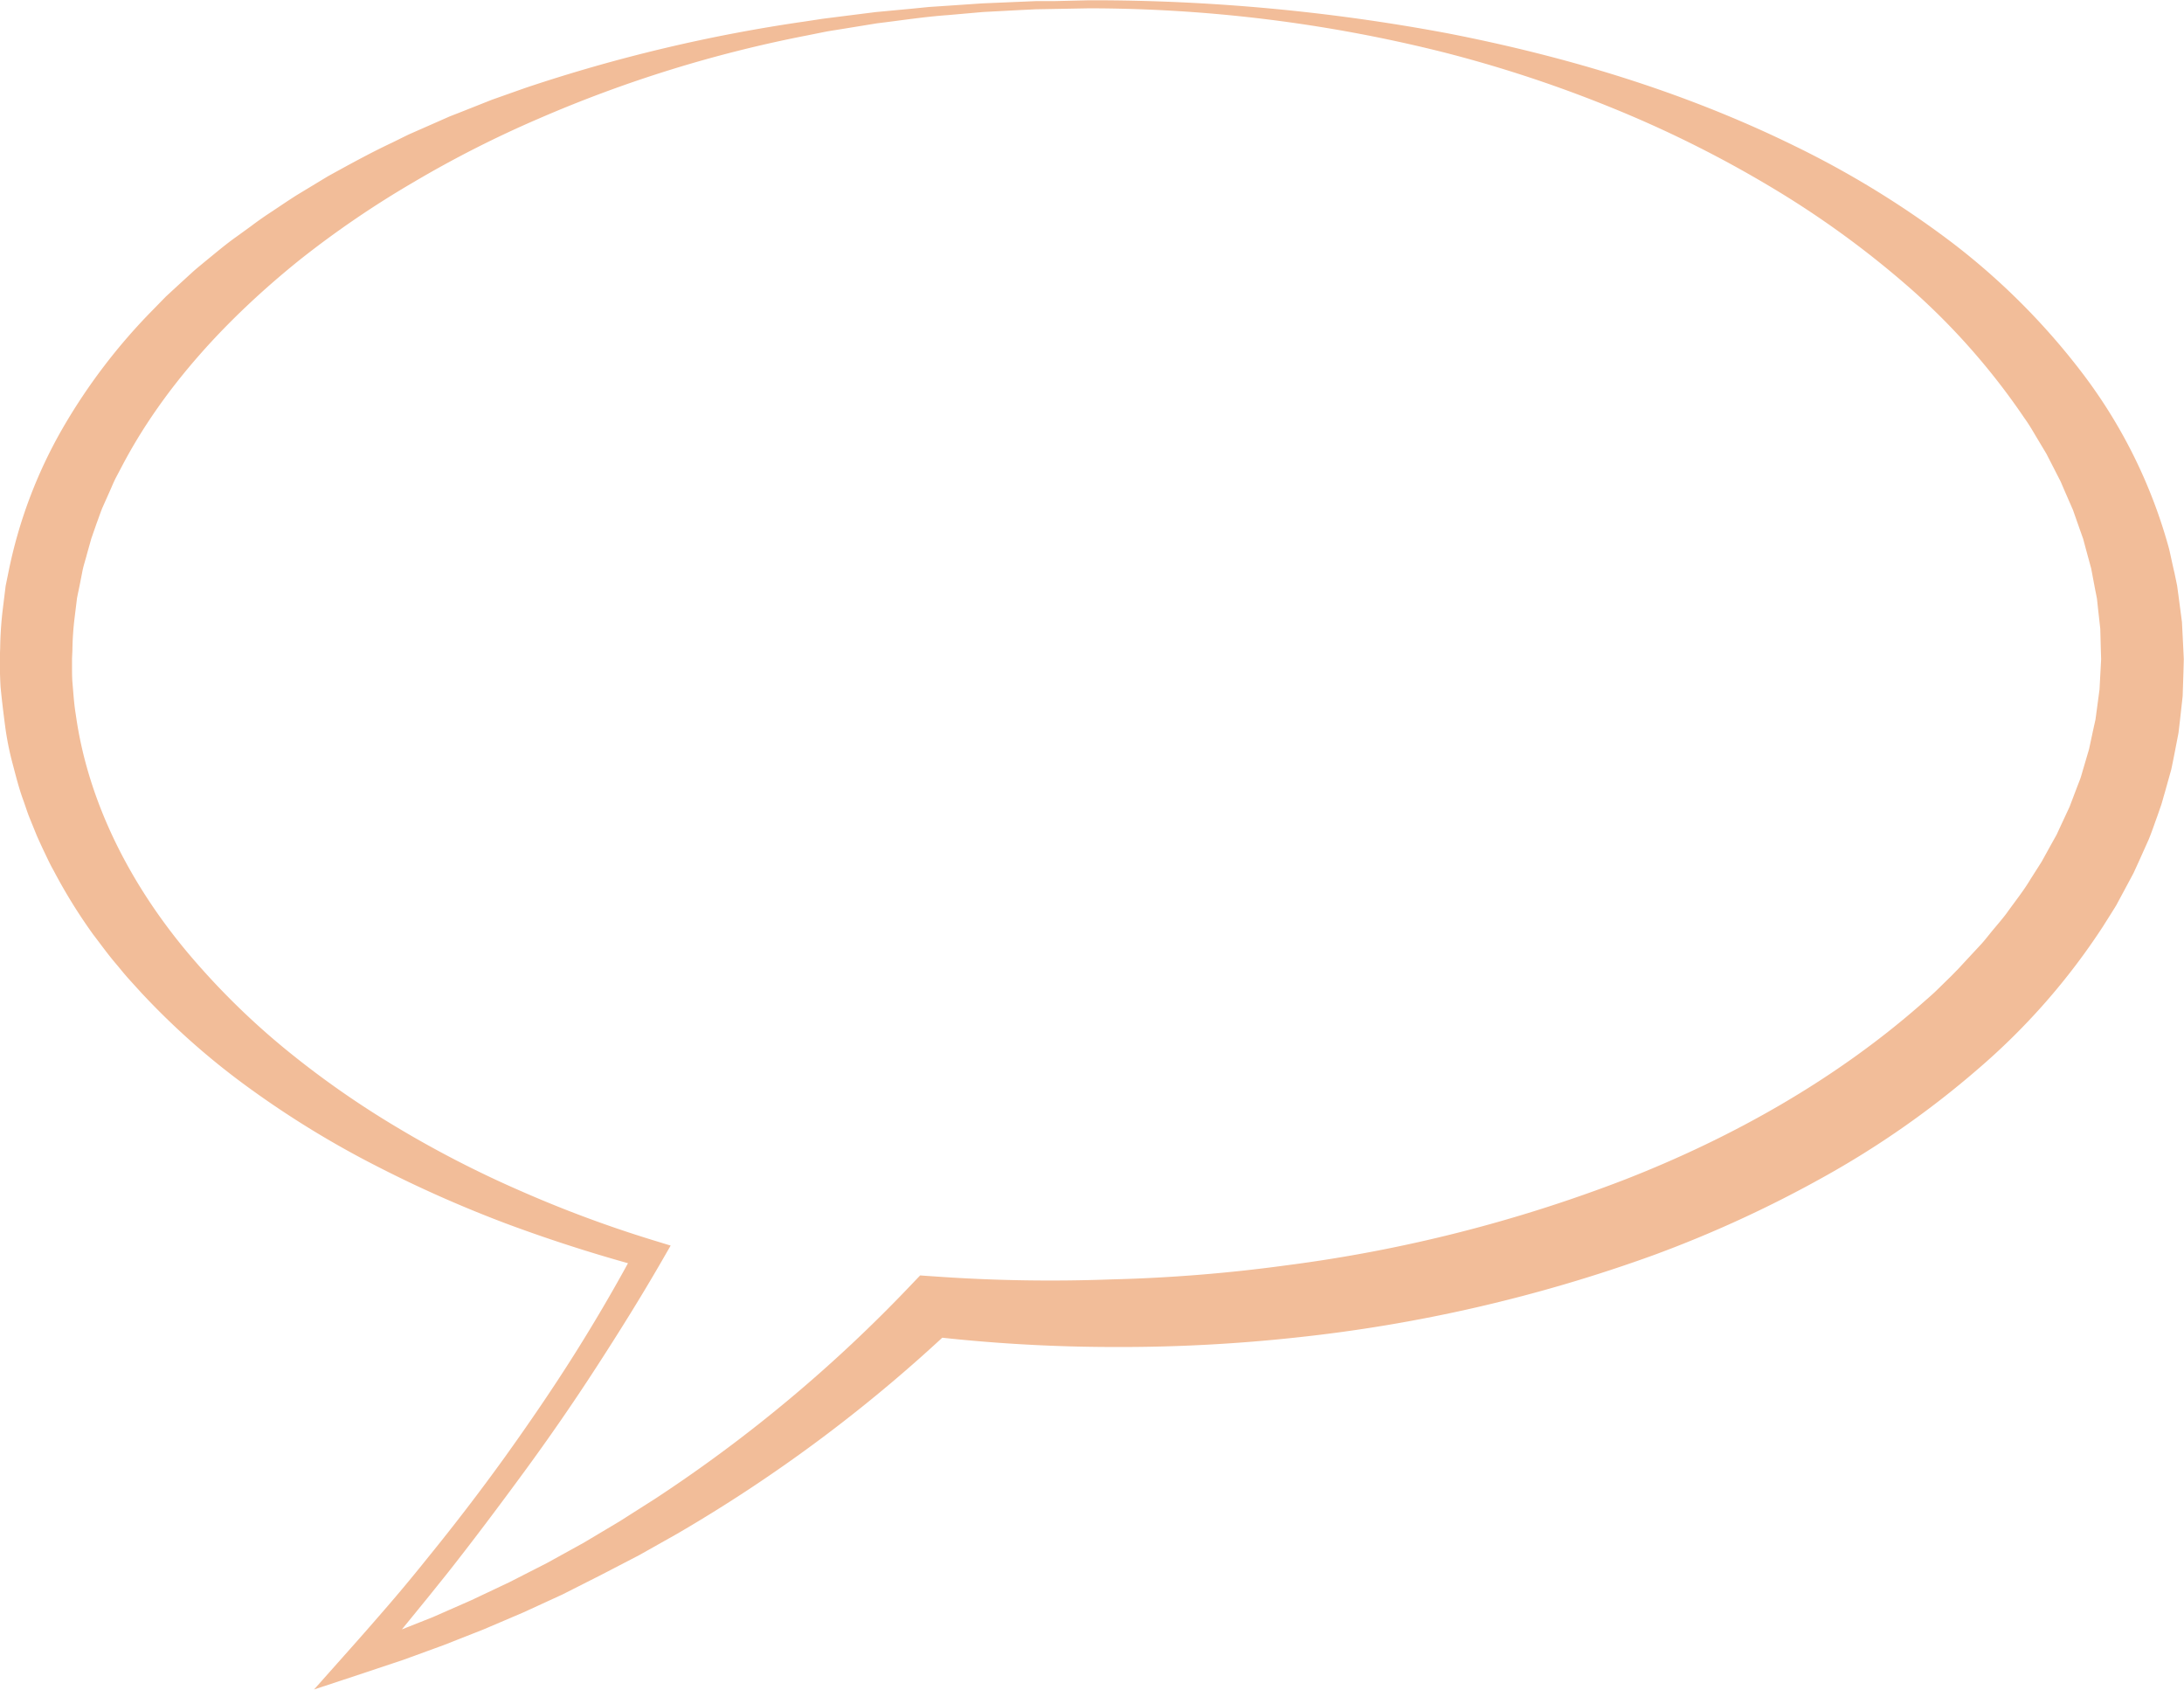 <?xml version="1.0" encoding="UTF-8" standalone="no"?><svg xmlns="http://www.w3.org/2000/svg" xmlns:xlink="http://www.w3.org/1999/xlink" data-name="Layer 1" fill="#f2bd99" height="314.7" preserveAspectRatio="xMidYMid meet" version="1" viewBox="47.1 95.0 406.9 314.7" width="406.9" zoomAndPan="magnify"><g id="change1_1"><path d="M250,96.55l-6.6.12-3.31.06-3.29.16-6.6.35-6.58.58c-4.39.31-8.74,1-13.11,1.52L204,100.4c-1.08.18-2.17.33-3.25.54l-3.23.65a240.61,240.61,0,0,0-50.11,15.53,204.76,204.76,0,0,0-23.22,11.79,181.42,181.42,0,0,0-21.31,14.54c-13.29,10.71-25,23.28-32.76,37.82L68.68,184c-.47.91-.83,1.86-1.26,2.79l-1.25,2.8c-.38.94-.7,1.91-1.06,2.86l-1,2.87-.82,2.92c-.25,1-.58,1.94-.79,2.93l-.59,3-.31,1.48-.15.74-.09.75-.37,3a55,55,0,0,0-.4,6l-.07,1.51,0,1.51c0,1,0,2,.08,3,.18,2,.29,4,.63,6,2.23,16,9.92,31.21,20.69,44.11A138.9,138.9,0,0,0,100,290.19,171.11,171.11,0,0,0,121.1,305a199.62,199.62,0,0,0,23.15,11.89A225.22,225.22,0,0,0,168.78,326l3.27,1-1.66,2.88c-3.91,6.78-8.06,13.42-12.33,20s-8.71,13-13.31,19.27-9.3,12.54-14.13,18.67L127,392.33l-3.7,4.54q-3.69,4.53-7.46,9l-2.74-4.11,7.37-2.67,7.28-2.89,7.17-3.15L142,389.7l7-3.57,6.85-3.78,6.71-4,6.59-4.19a269.9,269.9,0,0,0,47.67-39.81l1.71-1.79,2.75.19a305.37,305.37,0,0,0,32.86.55,294.56,294.56,0,0,0,32.68-2.63,271.45,271.45,0,0,0,63.1-16c20.12-7.86,39.11-18.62,55-32.53,1-.89,2-1.72,2.95-2.64l2.81-2.75L412,275.4l1.33-1.44,2.67-2.87c.9-.95,1.67-2,2.51-3s1.7-2,2.45-3c1.49-2.11,3.13-4.12,4.44-6.33l2.07-3.25,1.85-3.35.94-1.68.8-1.73,1.61-3.45,1.35-3.55.68-1.77c.2-.6.36-1.21.54-1.81l1.07-3.63.79-3.69.41-1.84.25-1.86.5-3.74.2-3.76.1-1.88-.06-1.89-.1-3.77-.42-3.75-.2-1.88-.37-1.86-.7-3.72-1-3.67-.49-1.84-.64-1.8L433.32,190l-1.54-3.53-.76-1.77-.88-1.72-1.77-3.45-2-3.34c-.66-1.12-1.32-2.24-2.09-3.3A127.62,127.62,0,0,0,403.33,149a176,176,0,0,0-26.25-19.14,215.32,215.32,0,0,0-29.47-14.7,240.79,240.79,0,0,0-31.52-10.41A272.23,272.23,0,0,0,250,96.55Zm0-1.5a358.89,358.89,0,0,1,66.88,6.17c22.05,4.3,43.88,10.83,64.42,20.89a176,176,0,0,1,29.38,18A128.5,128.5,0,0,1,435.44,165a95.57,95.57,0,0,1,15.8,32.3c.34,1.49.65,3,1,4.48l.47,2.25.31,2.27.6,4.57.23,4.59.11,2.3-.06,2.3-.15,4.61-.51,4.58-.27,2.29-.44,2.26c-.29,1.51-.58,3-.9,4.51l-1.24,4.43c-.22.73-.41,1.48-.64,2.2L449,247.1c-.53,1.43-1,2.87-1.59,4.29l-1.87,4.17-.95,2.07-1.07,2-2.15,4c-.78,1.28-1.6,2.55-2.4,3.83a124.27,124.27,0,0,1-23.49,26.77,169.76,169.76,0,0,1-28.72,20.05,222.6,222.6,0,0,1-31.5,14.47,283.15,283.15,0,0,1-66.84,15.39,304.65,304.65,0,0,1-34.15,1.75,300.17,300.17,0,0,1-34.05-2l4.45-1.61a280.64,280.64,0,0,1-51.5,38.45l-7,3.94L159,388.39,151.86,392l-7.28,3.34-7.36,3.14-7.44,2.93-7.51,2.74-7.58,2.53-9.08,3,6.34-7.13c2.58-2.89,5.12-5.8,7.65-8.73s5-5.93,7.4-8.93q7.31-9,14.1-18.41c4.5-6.28,8.87-12.65,13-19.2s8-13.21,11.63-20l1.61,3.89q-12.93-3.45-25.54-8.12a231.4,231.4,0,0,1-24.63-10.9A177.76,177.76,0,0,1,94,298a138.41,138.41,0,0,1-20.63-18.15L71,277.24c-.77-.86-1.49-1.77-2.24-2.66-1.51-1.76-2.87-3.66-4.29-5.51a99.5,99.5,0,0,1-7.42-12c-.58-1-1.08-2.1-1.59-3.16s-1-2.13-1.49-3.23l-1.34-3.3c-.45-1.09-.79-2.24-1.2-3.36-.82-2.23-1.39-4.56-2-6.85s-1.08-4.67-1.39-7.05-.6-4.75-.83-7.14c-.08-1.2-.1-2.4-.15-3.6l0-1.79.07-1.8a68.69,68.69,0,0,1,.47-7.18l.44-3.57.11-.9.18-.88.36-1.76a88.6,88.6,0,0,1,10-26.59,109.46,109.46,0,0,1,16.93-22.23L78,150.24l2.54-2.34,2.55-2.33c.86-.76,1.76-1.48,2.64-2.21,1.78-1.45,3.53-2.93,5.4-4.25l2.76-2c.91-.69,1.84-1.35,2.79-2,1.91-1.25,3.78-2.54,5.7-3.76l5.82-3.52c4-2.2,7.93-4.37,12-6.28l3-1.48,3.09-1.36,3.09-1.36,1.54-.68,1.57-.61,6.26-2.48,6.33-2.24A296.79,296.79,0,0,1,197.07,99l3.28-.5,3.3-.42,6.6-.83,6.61-.62,3.3-.33,3.32-.22,6.62-.45,6.63-.28,3.32-.14,3.31,0Z" fill="inherit"/></g></svg>